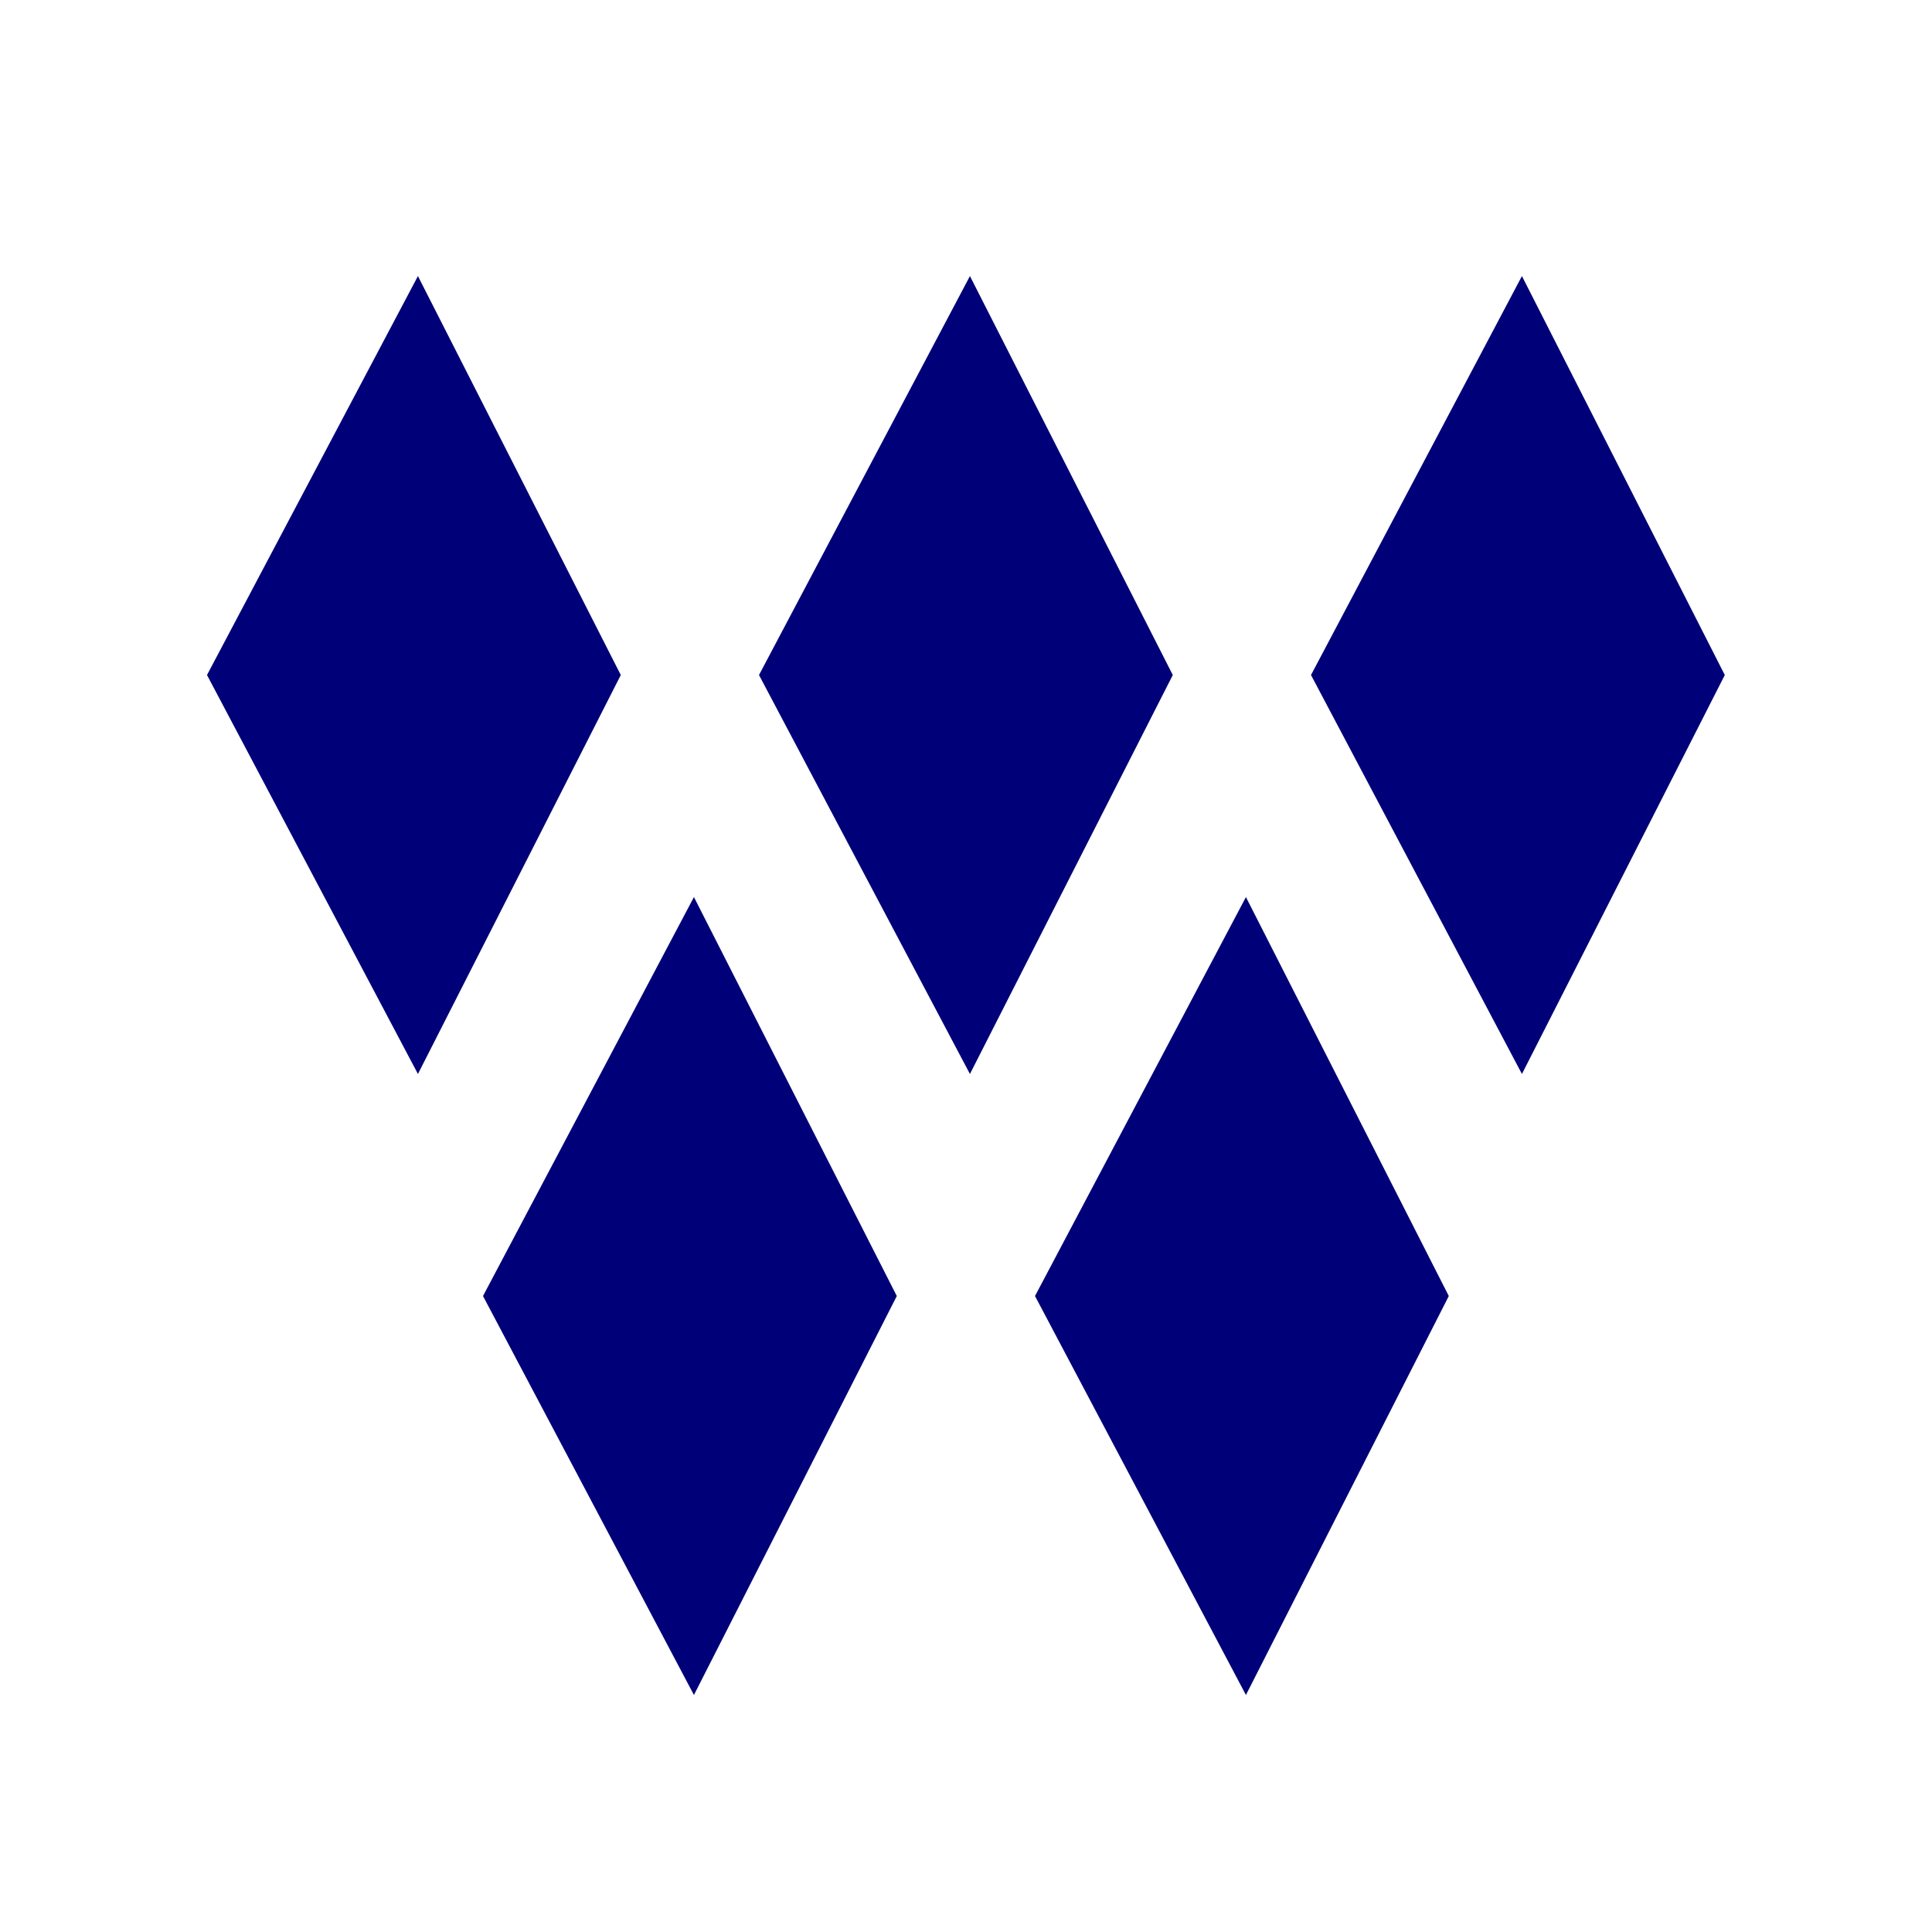 <svg xmlns="http://www.w3.org/2000/svg" xmlns:xlink="http://www.w3.org/1999/xlink" width="28" height="28" viewBox="0 0 28 28">
  <defs>
    <clipPath id="clip-path">
      <rect id="長方形_52" data-name="長方形 52" width="28" height="28" transform="translate(2773 2907)" fill="#fff" stroke="#707070" stroke-width="1"/>
    </clipPath>
  </defs>
  <g id="マスクグループ_50" data-name="マスクグループ 50" transform="translate(-2773 -2907)" clip-path="url(#clip-path)">
    <g id="グループ_20" data-name="グループ 20" transform="translate(-2012.503 1526.002)">
      <path id="パス_20" data-name="パス 20" d="M4791.56,1396.563l2.94-5.782-2.94-5.782-3.057,5.782Z" fill="#000078"/>
      <path id="パス_21" data-name="パス 21" d="M4799.56,1396.563l2.94-5.782-2.94-5.782-3.057,5.782Z" fill="#000078"/>
      <path id="パス_22" data-name="パス 22" d="M4807.56,1396.563l2.94-5.782-2.94-5.782-3.057,5.782Z" fill="#000078"/>
      <path id="パス_23" data-name="パス 23" d="M4795.56,1405.563l2.94-5.782-2.94-5.782-3.057,5.782Z" fill="#000078"/>
      <path id="パス_24" data-name="パス 24" d="M4803.56,1405.563l2.94-5.782-2.94-5.782-3.057,5.782Z" fill="#000078"/>
    </g>
  </g>
</svg>
